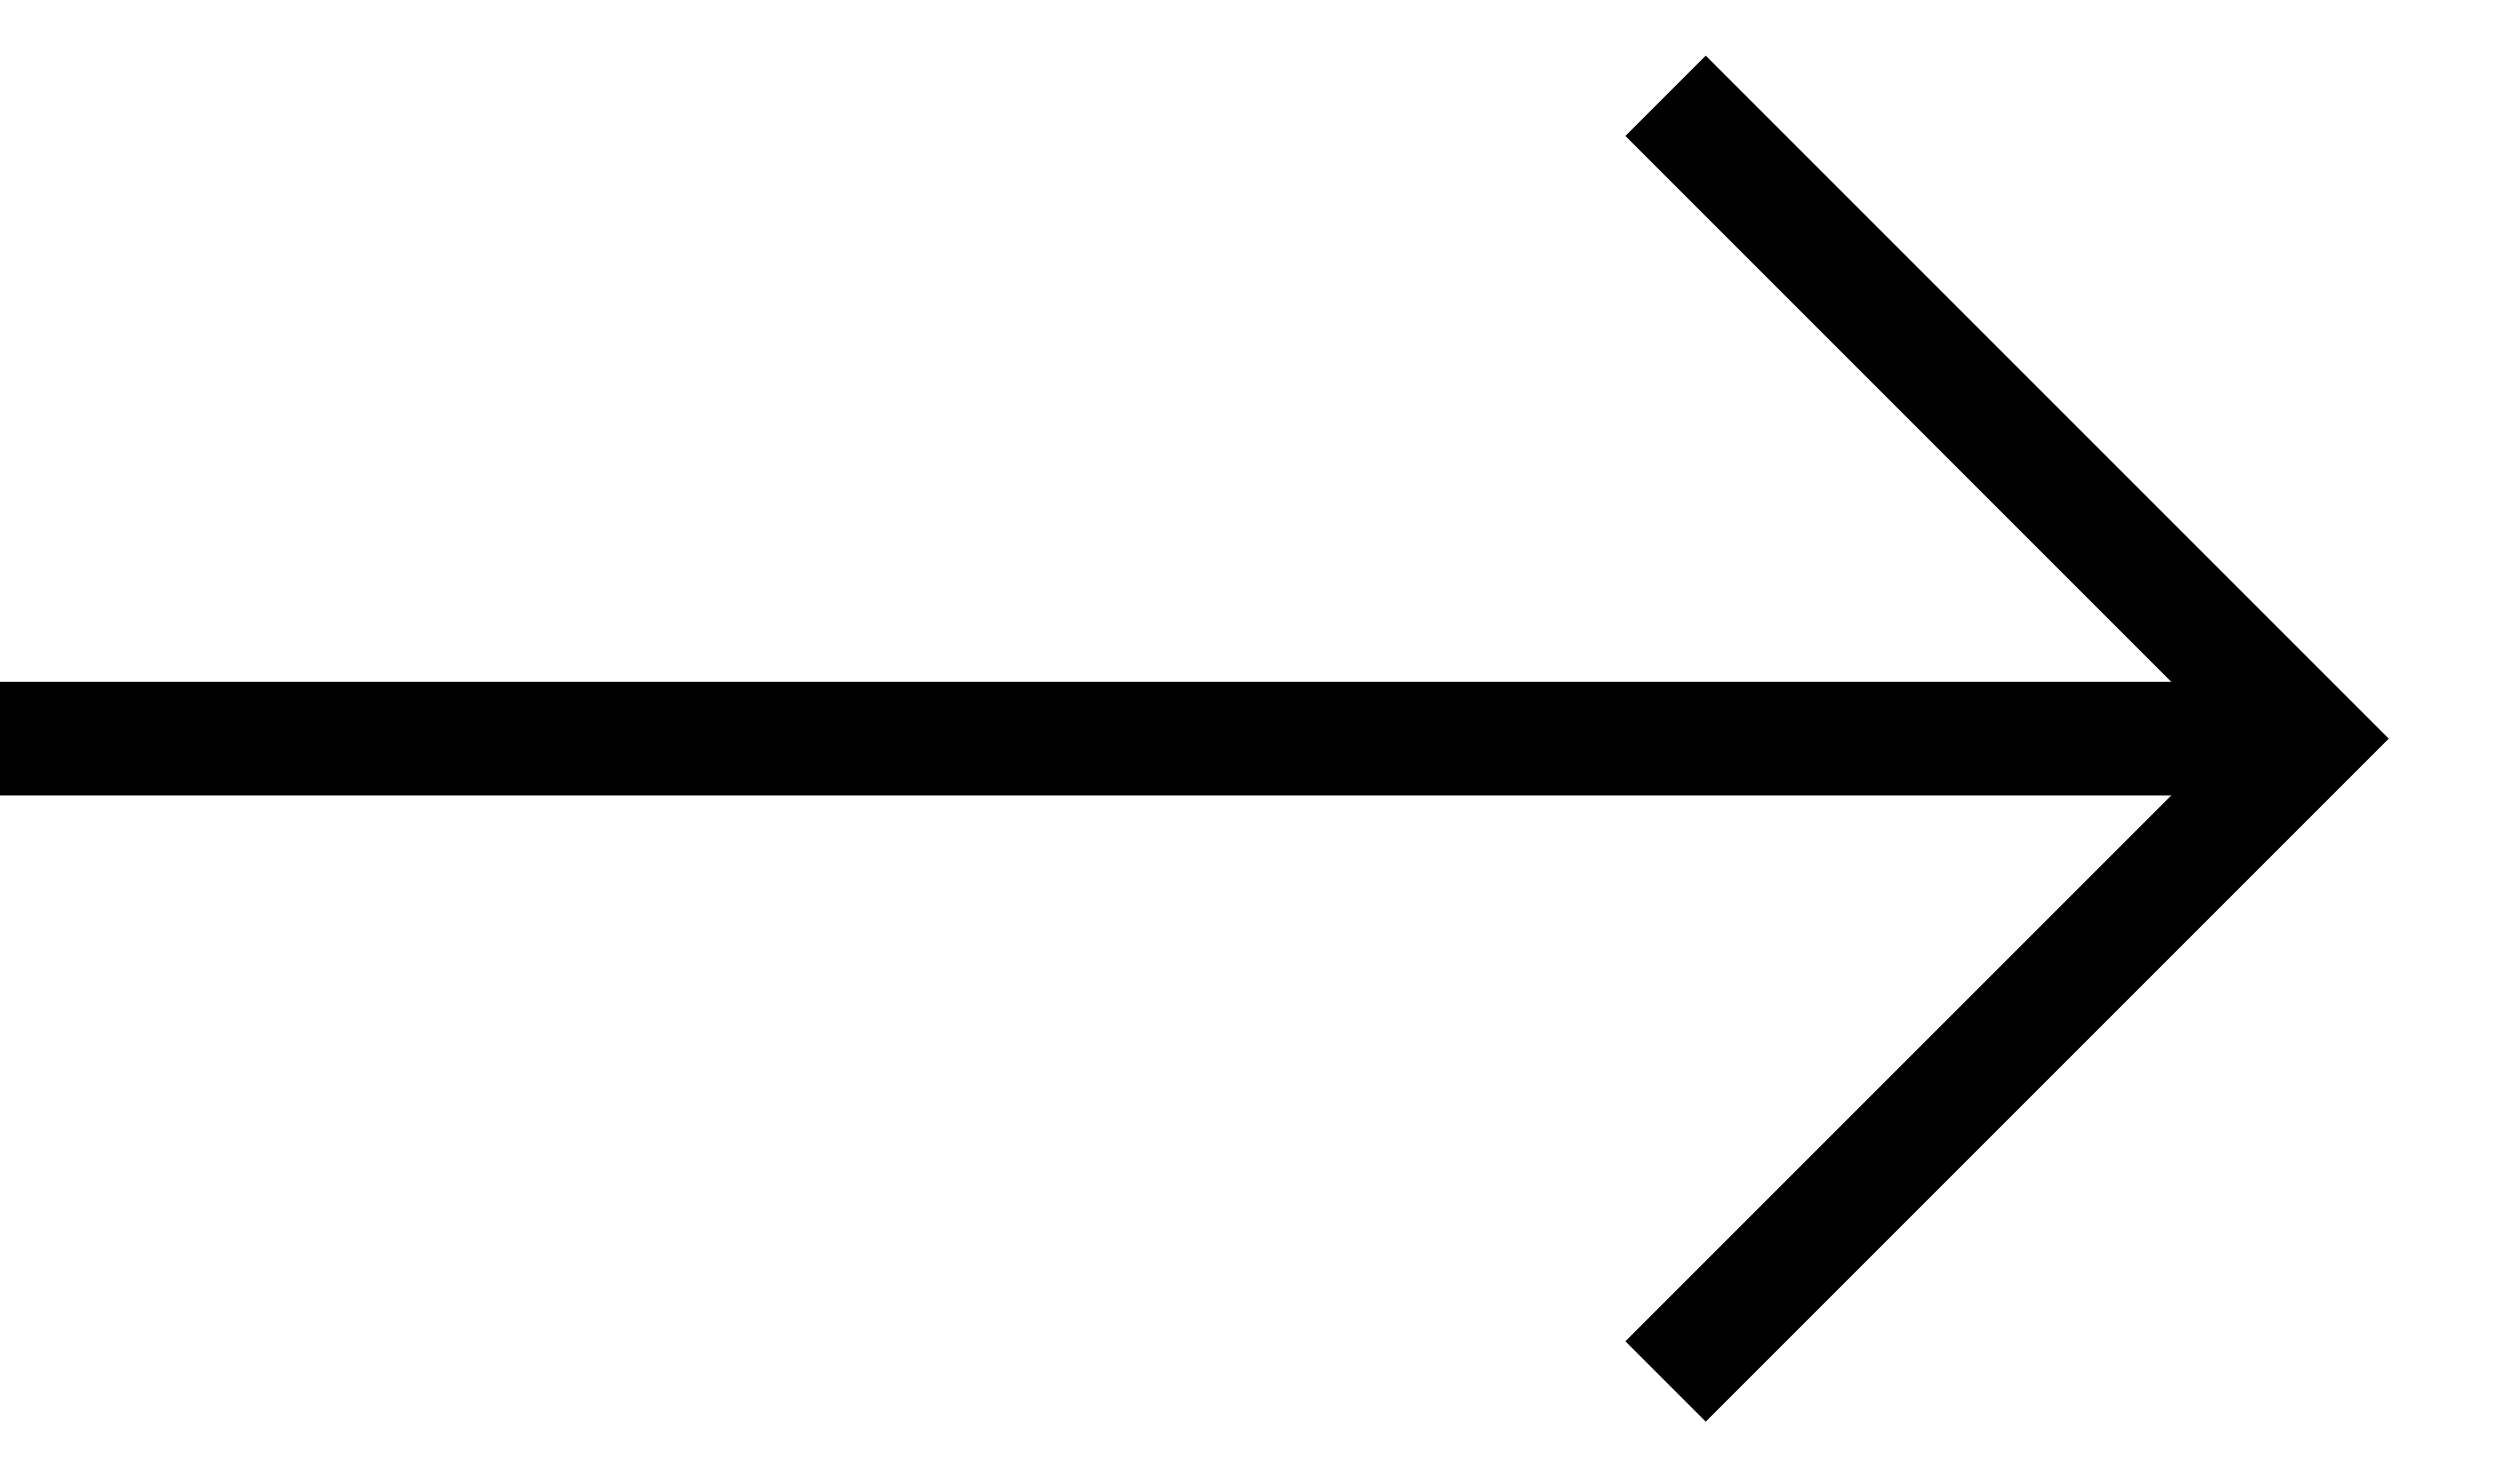 <svg width="22" height="13" viewBox="0 0 22 13" fill="none" xmlns="http://www.w3.org/2000/svg">
<path d="M0 6.5L20 6.5" stroke="#010001"/>
<path d="M14.657 0.843L20.314 6.5L14.657 12.157" stroke="#010001"/>
</svg>
